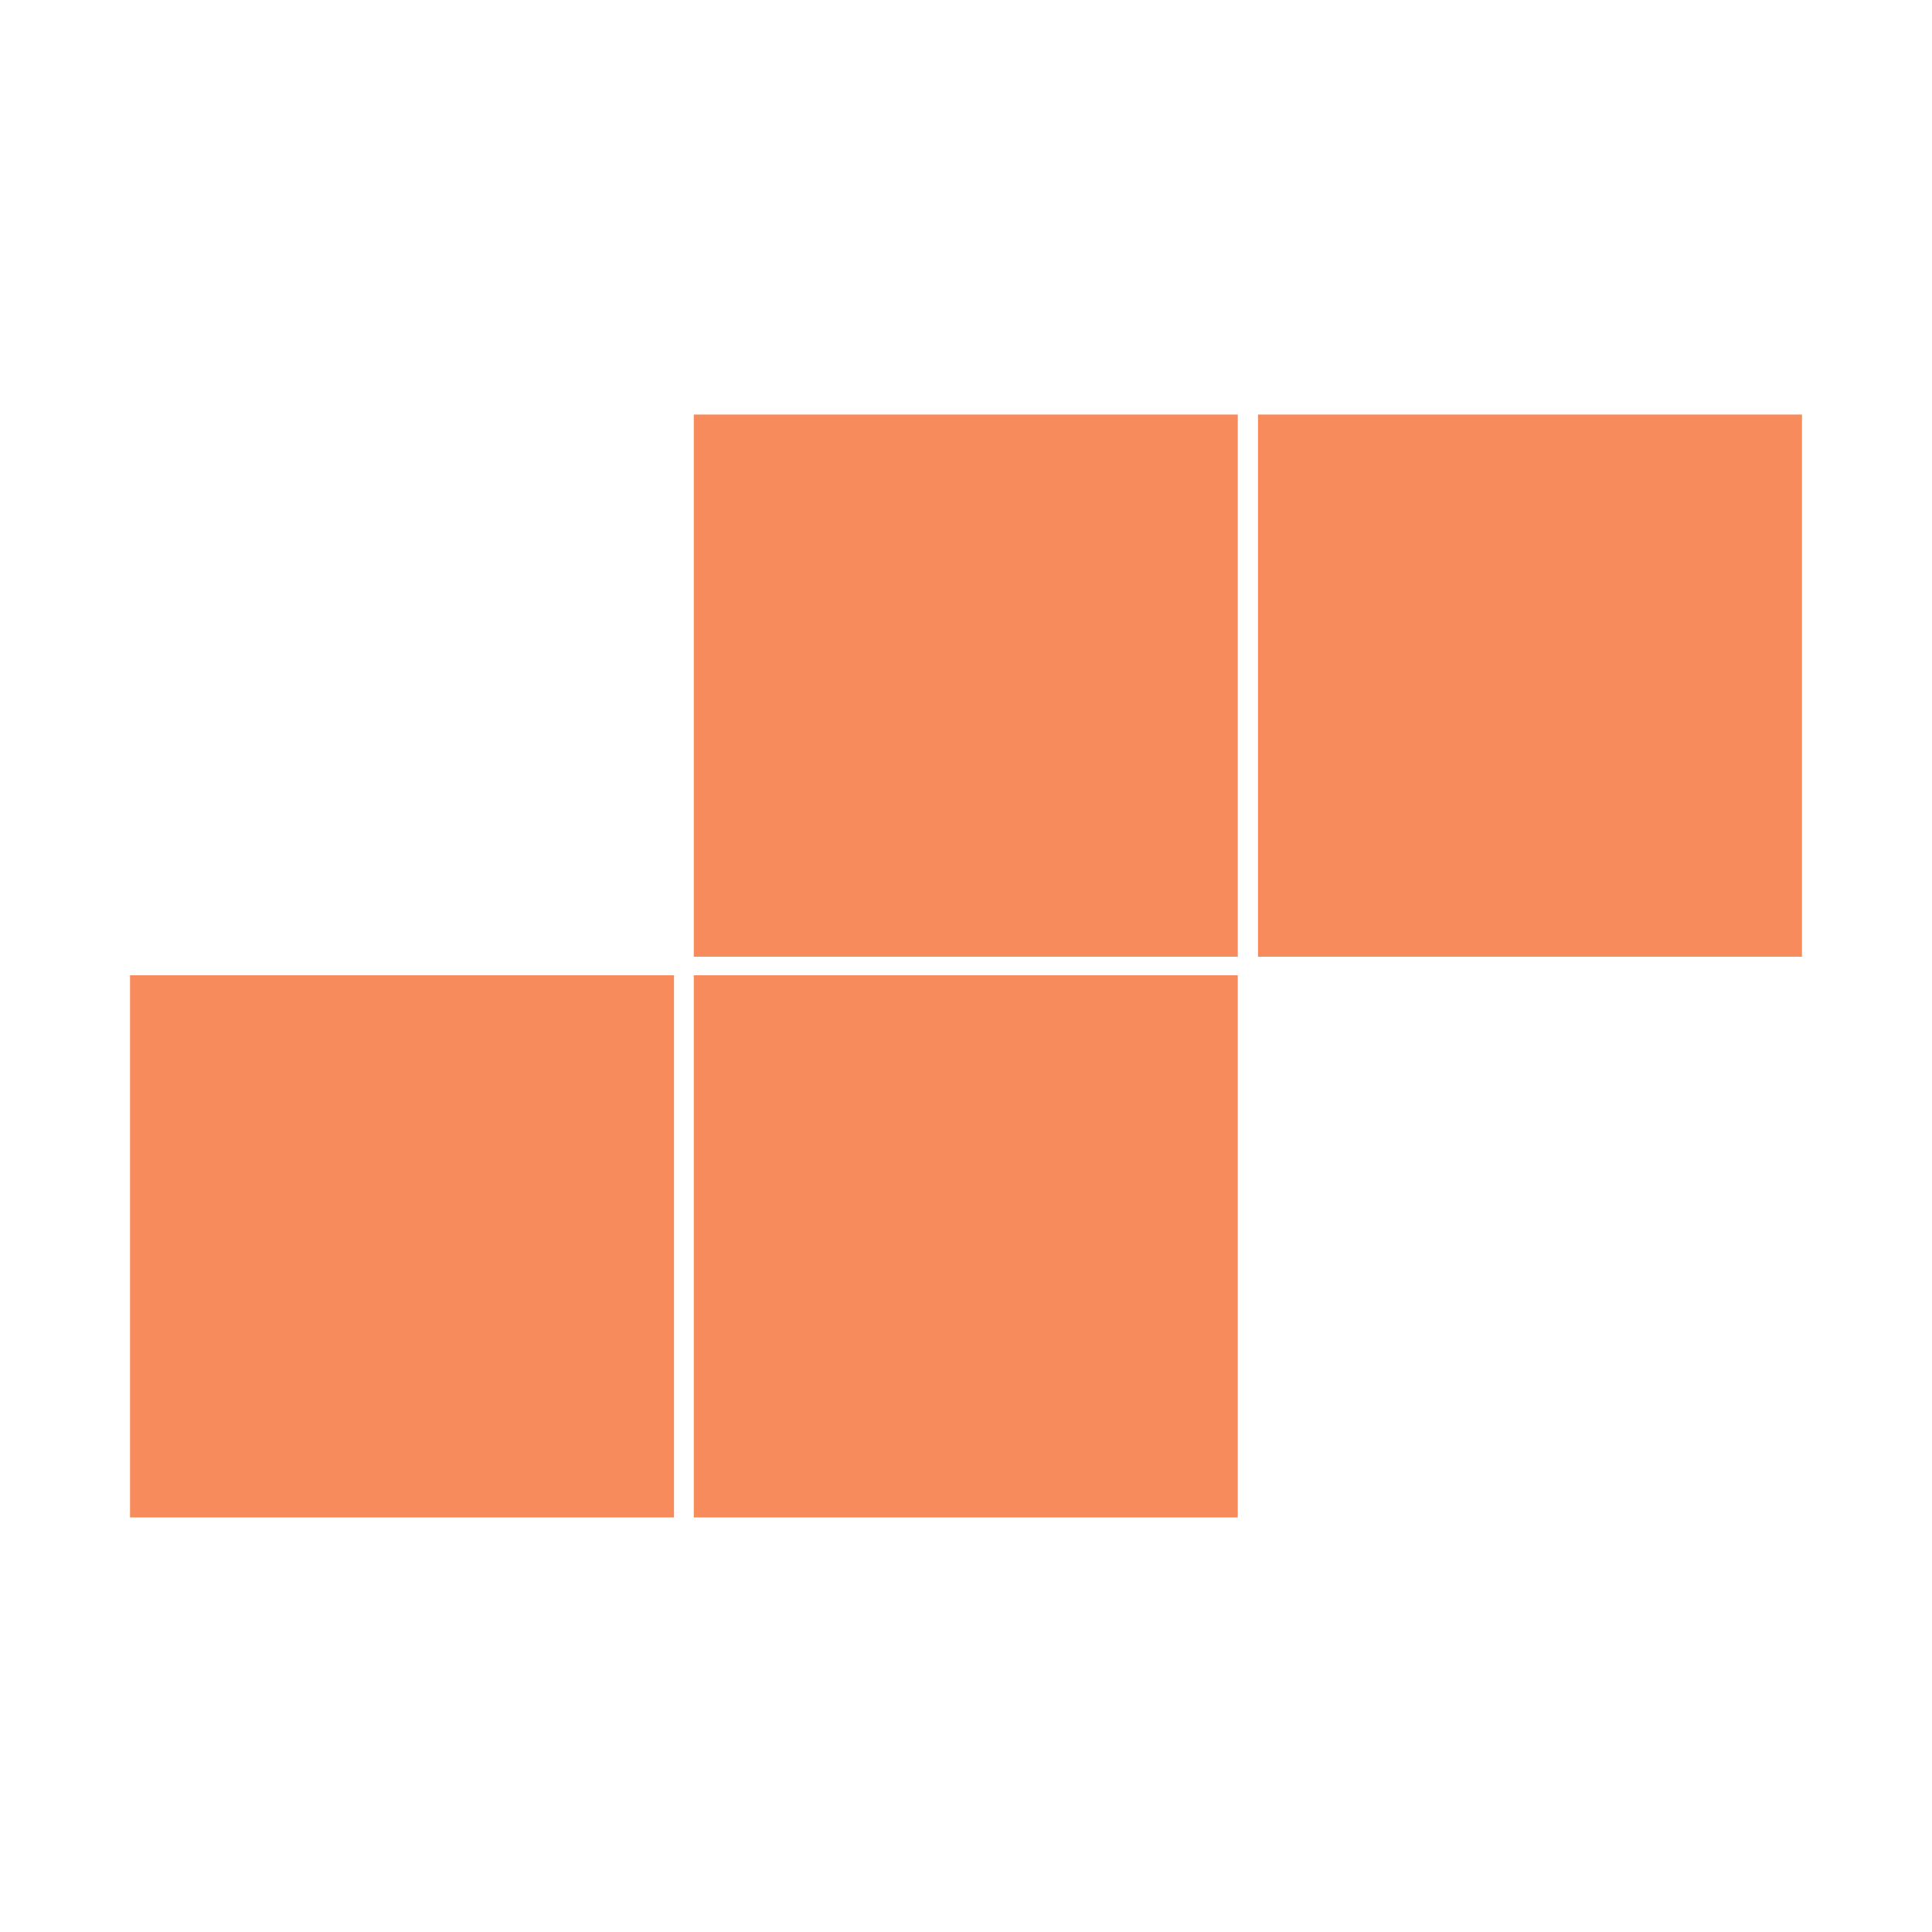 <?xml version="1.0" encoding="UTF-8"?> <svg xmlns="http://www.w3.org/2000/svg" xmlns:xlink="http://www.w3.org/1999/xlink" width="500" zoomAndPan="magnify" viewBox="0 0 375 375" height="500" preserveAspectRatio="xMidYMid meet" version="1.0"><defs><clipPath id="9ffe4767a6"><path d="M 25.238 189.297 L 130.824 189.297 L 130.824 294.539 L 25.238 294.539 Z M 25.238 189.297 " clip-rule="nonzero"></path></clipPath><clipPath id="b2ec21e16b"><path d="M 134.664 189.297 L 240.25 189.297 L 240.25 294.539 L 134.664 294.539 Z M 134.664 189.297 " clip-rule="nonzero"></path></clipPath><clipPath id="cb33b8621e"><path d="M 134.664 80.461 L 240.25 80.461 L 240.25 185.703 L 134.664 185.703 Z M 134.664 80.461 " clip-rule="nonzero"></path></clipPath><clipPath id="216366b0a4"><path d="M 244.176 80.461 L 349.762 80.461 L 349.762 185.703 L 244.176 185.703 Z M 244.176 80.461 " clip-rule="nonzero"></path></clipPath></defs><g clip-path="url(#9ffe4767a6)"><path fill="#f88b5c" d="M 25.238 189.297 L 130.891 189.297 L 130.891 294.539 L 25.238 294.539 Z M 25.238 189.297 " fill-opacity="1" fill-rule="nonzero"></path></g><g clip-path="url(#b2ec21e16b)"><path fill="#f88b5c" d="M 134.664 189.297 L 240.316 189.297 L 240.316 294.539 L 134.664 294.539 Z M 134.664 189.297 " fill-opacity="1" fill-rule="nonzero"></path></g><g clip-path="url(#cb33b8621e)"><path fill="#f88b5c" d="M 134.664 80.461 L 240.316 80.461 L 240.316 185.703 L 134.664 185.703 Z M 134.664 80.461 " fill-opacity="1" fill-rule="nonzero"></path></g><g clip-path="url(#216366b0a4)"><path fill="#f88b5c" d="M 244.176 80.461 L 349.828 80.461 L 349.828 185.703 L 244.176 185.703 Z M 244.176 80.461 " fill-opacity="1" fill-rule="nonzero"></path></g></svg> 